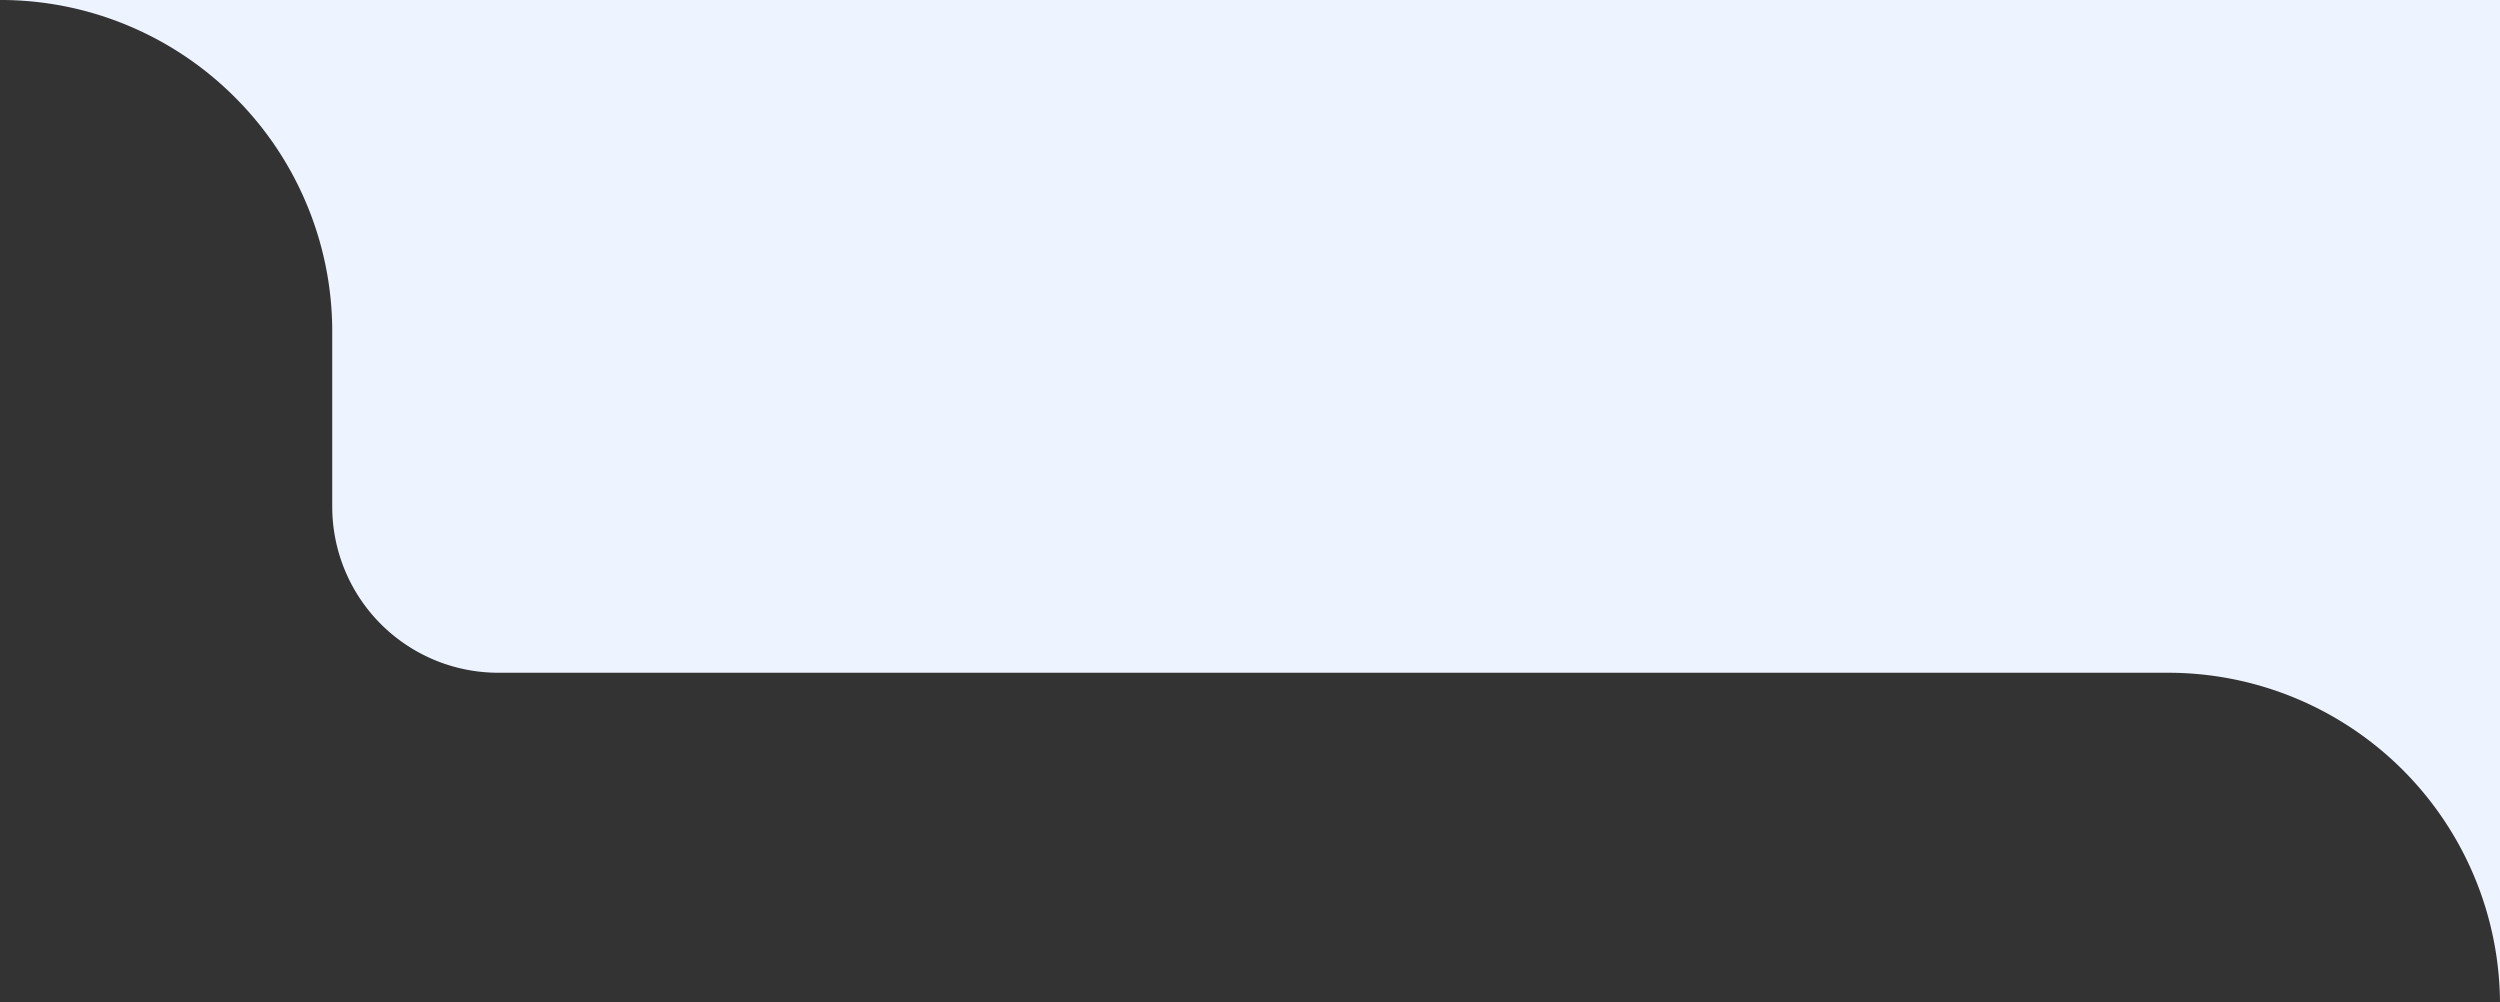 <svg xmlns="http://www.w3.org/2000/svg" width="301.001" height="120.665" viewBox="0 0 301.001 120.665"><rect x="0" y="0" width="301.001" height="120.665" fill="#333333" stroke="none"/><path d="M301,120.666A39.966,39.966,0,0,0,261,81h40v39.663ZM60,81A20,20,0,0,1,40,61V0H301V81ZM40,39.664a39.735,39.735,0,0,0-3.142-15.231,39.844,39.844,0,0,0-8.572-12.714A39.883,39.883,0,0,0,15.569,3.146,39.749,39.749,0,0,0,0,0H40V39.664Z" transform="translate(0.001 -0.001)" fill="#edf3ff"/></svg>